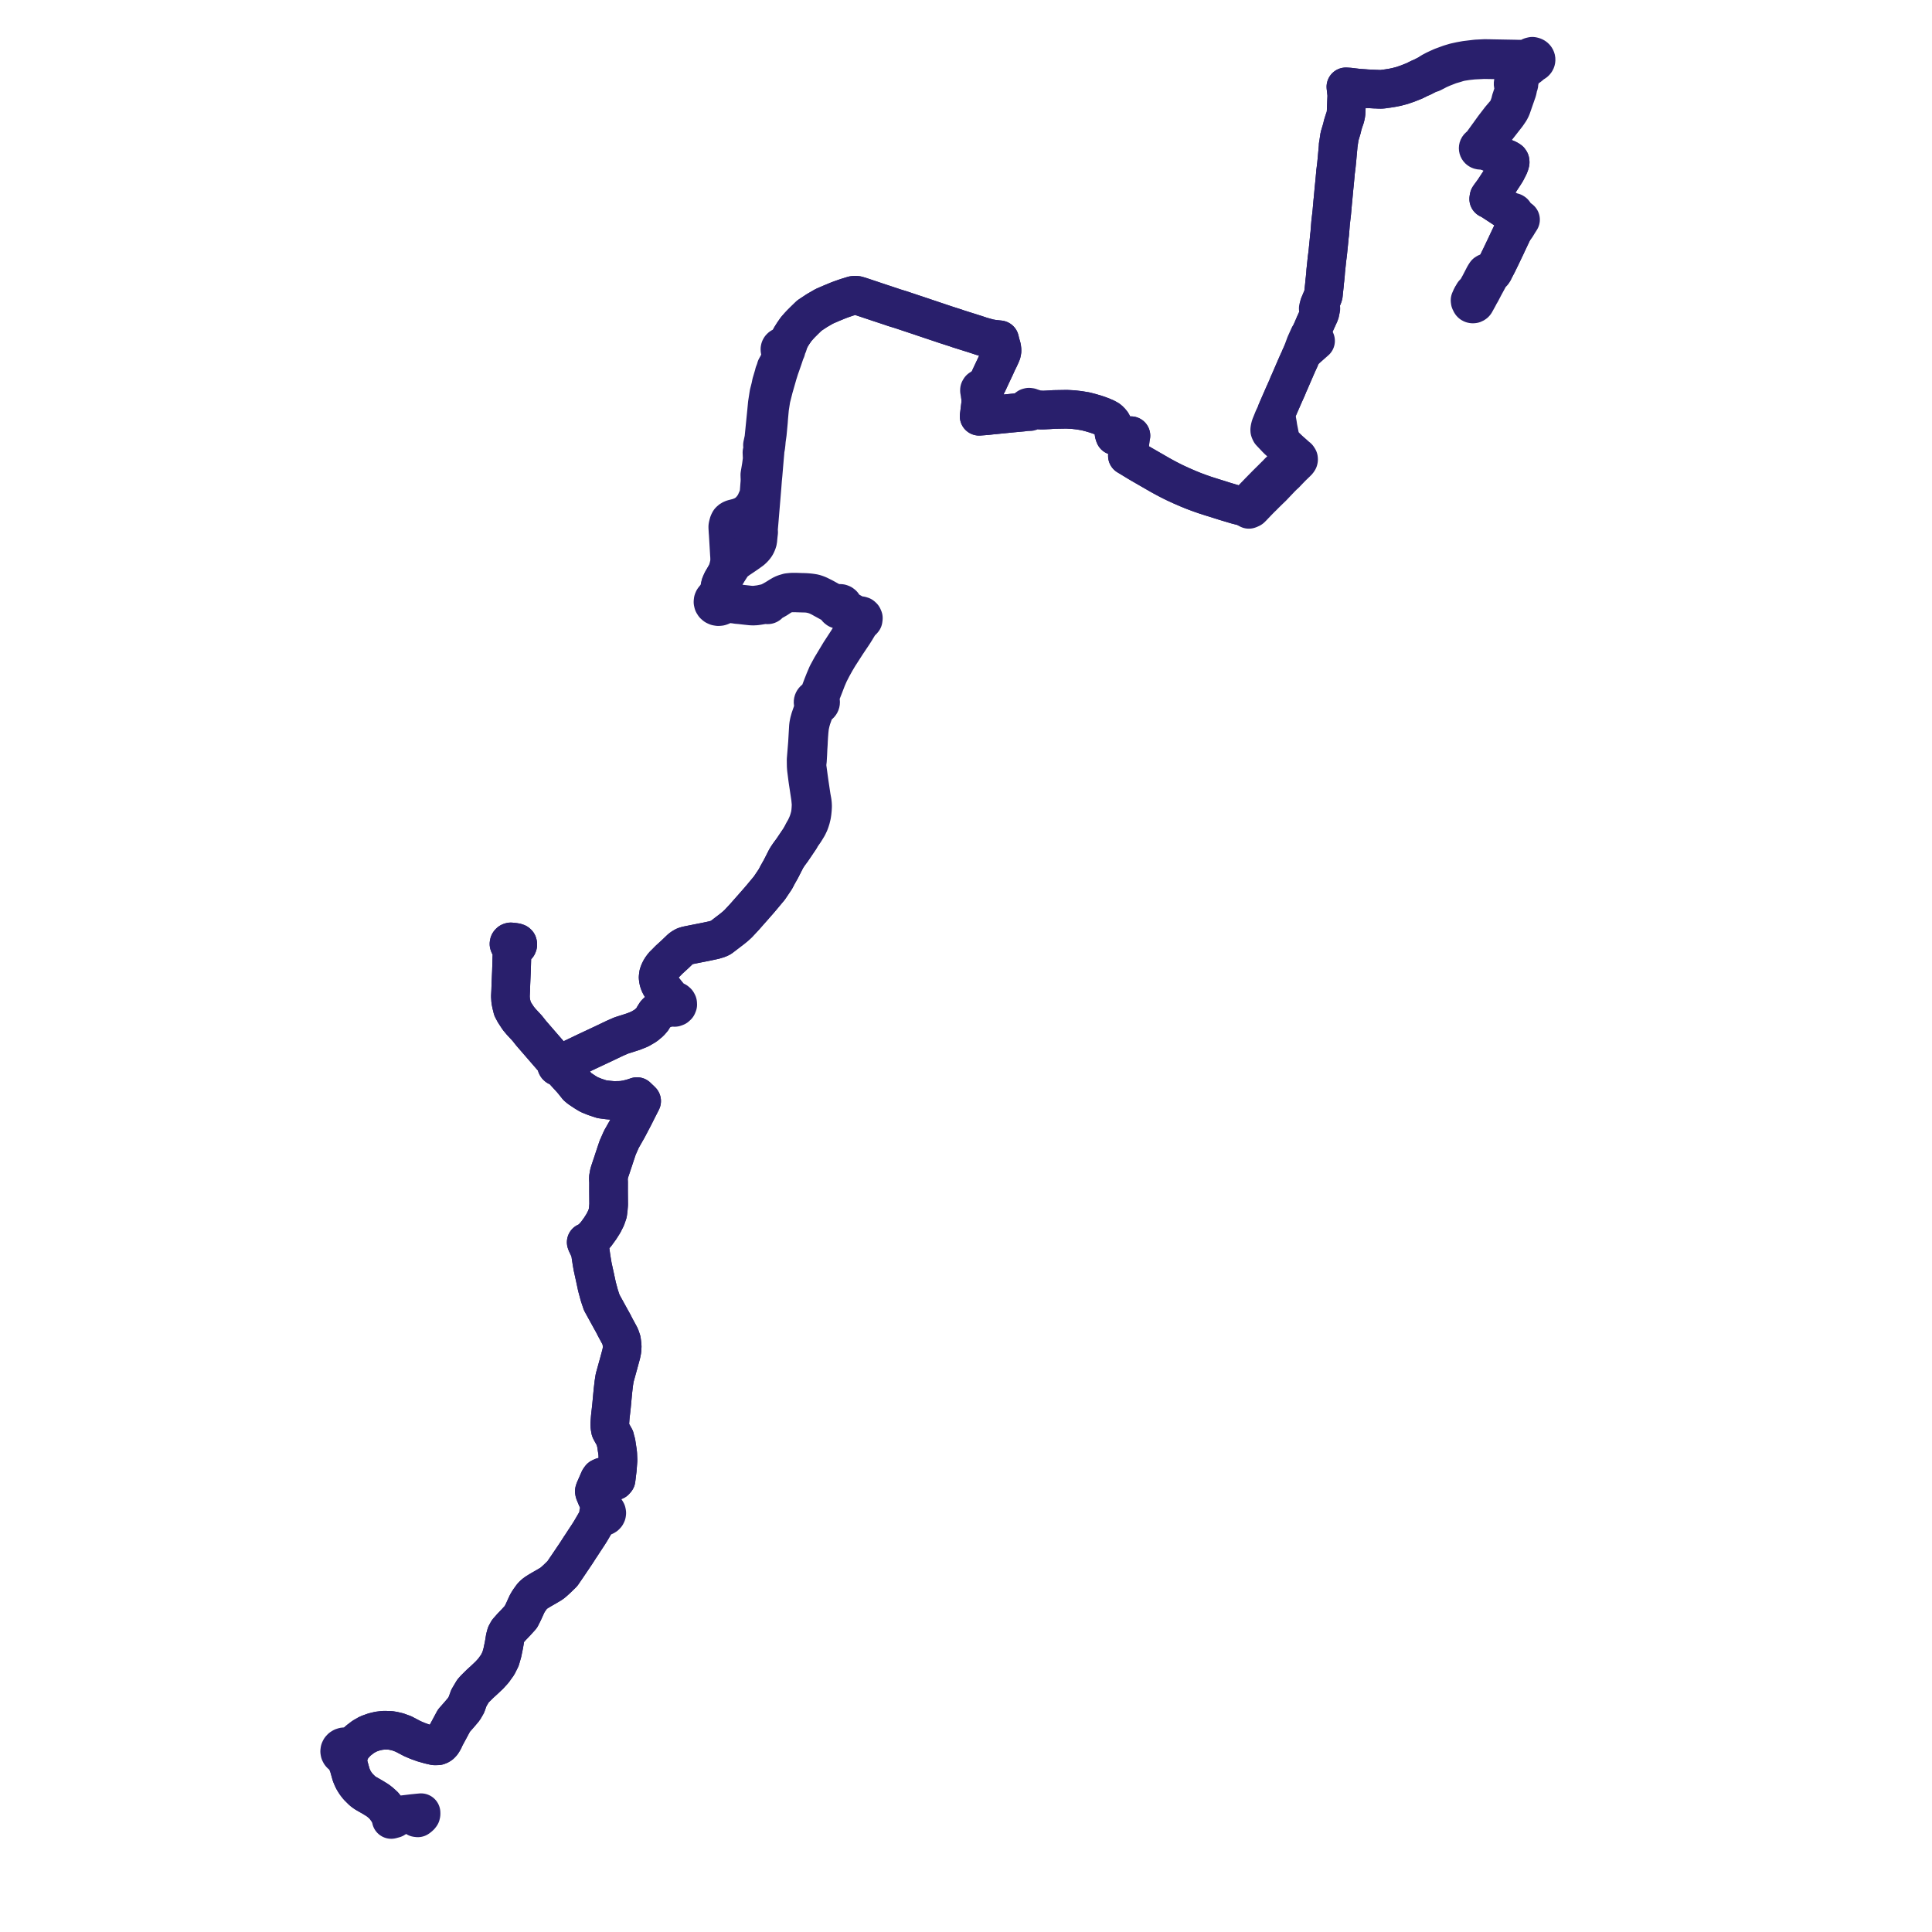     
<svg width="686.75" height="686.75" version="1.1"
     xmlns="http://www.w3.org/2000/svg">

  <title>Plan de ligne</title>
  <desc>Du 2023-07-08 au 9999-01-01</desc>

<path d='M 523.105 105.607 L 522.97 105.875 L 522.547 106.733 L 522.592 107.128 L 522.777 107.318 L 522.783 107.459 L 522.828 107.615 L 522.931 107.785 L 523.038 107.893 L 523.258 108.005 L 523.516 108.053 L 523.799 108.027 L 523.944 107.974 L 524.082 107.894 L 524.239 107.775 L 524.353 107.638 L 524.396 107.56 L 525.322 105.893 L 525.336 105.868 L 525.521 105.523 L 525.966 104.67 L 526.058 104.499 L 526.288 104.127 L 526.475 103.814 L 526.683 103.404 L 526.76 103.258 L 527.553 101.74 L 529.448 98.257 L 529.565 97.981 L 529.656 97.674 L 530.193 97.297 L 530.243 97.27 L 530.644 96.867 L 530.924 96.431 L 531.143 95.871 L 531.776 94.671 L 532.24 93.791 L 533.293 91.634 L 533.441 91.333 L 534.423 89.274 L 535.452 87.126 L 535.6 86.782 L 537.555 82.657 L 538.098 81.583 L 538.866 80.686 L 539.859 79.059 L 540.17 78.574 L 540.491 78.07 L 540.046 77.813 L 539.808 77.658 L 538.636 76.859 L 538.254 76.599 L 538.078 76.419 L 538.207 76.274 L 538.278 76.101 L 538.284 75.918 L 538.223 75.742 L 538.103 75.592 L 537.935 75.483 L 537.736 75.425 L 537.526 75.425 L 537.373 75.463 L 536.873 75.184 L 535.166 74.35 L 534.868 74.284 L 534.338 73.967 L 533.321 73.289 L 532.716 72.894 L 531.31 71.976 L 529.995 71.116 L 529.836 71.043 L 529.175 70.724 L 529.283 70.065 L 529.589 69.611 L 530.939 67.774 L 533.188 64.356 L 534.619 62.181 L 535.025 61.538 L 535.362 61.003 L 536.313 59.153 L 536.602 58.444 L 536.75 57.973 L 536.807 57.651 L 536.765 57.294 L 536.599 57.035 L 536.05 56.684 L 535.598 56.464 L 532.661 55.324 L 531.868 55.016 L 528.546 53.727 L 527.409 53.231 L 527.011 53.031 L 527.052 52.955 L 527.083 52.874 L 527.103 52.791 L 527.113 52.706 L 527.111 52.622 L 527.098 52.538 L 527.074 52.455 L 527.358 51.869 L 528.265 50.624 L 528.72 49.998 L 530.936 46.903 L 532.231 45.242 L 532.82 44.49 L 534.727 42.05 L 535.669 40.843 L 536.698 39.342 L 537.212 38.351 L 538.057 35.92 L 539.101 32.918 L 539.328 32.281 L 539.517 31.428 L 539.592 30.876 L 539.589 30.467 L 539.683 30.383 L 539.764 30.291 L 539.83 30.19 L 539.882 30.082 L 539.917 29.969 L 539.936 29.854 L 539.937 29.737 L 539.922 29.621 L 539.89 29.507 L 539.842 29.399 L 539.974 29.138 L 540.184 28.276 L 540.889 25.615 L 541.009 25.118 L 541.098 24.769 L 541.218 24.645 L 541.663 24.472 L 543.4 23.719 L 544.13 23.124 L 544.594 22.423 L 544.723 22.393 L 544.858 22.381 L 544.991 22.359 L 545.121 22.324 L 545.247 22.278 L 545.366 22.222 L 545.479 22.155 L 545.583 22.078 L 545.677 21.993 L 545.761 21.9 L 545.834 21.799 L 545.896 21.693 L 545.948 21.571 L 545.986 21.444 L 546.006 21.316 L 546.011 21.185 L 545.999 21.055 L 545.97 20.927 L 545.925 20.803 L 545.875 20.7 L 545.813 20.601 L 545.742 20.509 L 545.66 20.422 L 545.569 20.343 L 545.47 20.272 L 545.364 20.209 L 545.252 20.156 L 545.134 20.111 L 545.013 20.077 L 544.904 20.048 L 544.683 20 L 544.108 20.144 L 543.981 20.202 L 543.863 20.271 L 543.753 20.351 L 543.7 20.399 L 543.654 20.441 L 543.565 20.539 L 543.489 20.645 L 543 20.8 L 542.667 20.924 L 542.267 20.997 L 540.271 21.032 L 539.309 21.015 L 538.408 20.992 L 535.287 20.936 L 530.325 20.845 L 529.591 20.828 L 528.729 20.816 L 527.852 20.8 L 524.797 20.947 L 523.652 21.082 L 523.554 21.094 L 521.068 21.392 L 519.858 21.609 L 519.172 21.732 L 517.549 22.087 L 517.074 22.198 L 516.567 22.354 L 515.258 22.747 L 515.074 22.814 L 512.487 23.766 L 511.011 24.435 L 510.111 24.856 L 508.803 25.55 L 508.518 25.745 L 508.223 26.058 L 507.69 26.33 L 506.629 26.877 L 506.484 26.953 L 505.617 27.398 L 504.615 27.824 L 502.762 28.745 L 500.368 29.695 L 499.489 29.996 L 498.391 30.378 L 497.134 30.708 L 496.487 30.881 L 495.476 31.088 L 494.825 31.216 L 493.879 31.363 L 493.426 31.441 L 492.18 31.602 L 491.821 31.669 L 490.967 31.753 L 490.04 31.736 L 489.297 31.695 L 488.633 31.682 L 488.12 31.647 L 487.491 31.611 L 485.973 31.55 L 484.818 31.461 L 484.086 31.412 L 482.657 31.306 L 480.281 31.026 L 479.642 30.95 L 478.41 30.868 L 478.485 31.48 L 478.73 33.727 L 478.719 34.231 L 478.637 36.157 L 478.523 39.117 L 478.458 40.397 L 478.252 41.397 L 478.124 41.862 L 477.703 43.071 L 477.304 44.357 L 477.257 44.553 L 477.161 44.958 L 476.985 45.703 L 476.149 48.49 L 475.986 49.599 L 475.77 51.072 L 475.663 51.6 L 475.661 52.058 L 475.417 54.681 L 475.24 56.697 L 475.028 58.784 L 474.803 60.61 L 474.707 61.282 L 474.706 61.55 L 474.651 62.164 L 474.565 63.04 L 474.554 63.196 L 474.329 65.574 L 474.295 65.894 L 474.16 67.206 L 474.019 68.766 L 473.832 70.781 L 473.791 71.205 L 473.78 71.315 L 473.746 71.593 L 473.503 74.351 L 473.396 75.561 L 473.257 76.767 L 473.2 77.264 L 473.158 77.61 L 473.098 78.15 L 472.97 79.254 L 472.88 80.399 L 472.746 82.081 L 472.666 83.096 L 472.58 83.74 L 472.565 83.846 L 472.535 84.158 L 472.351 86.088 L 472.21 87.478 L 471.956 89.999 L 471.678 92.142 L 471.517 93.722 L 471.389 94.923 L 471.236 96.358 L 471.193 97.011 L 471.149 97.59 L 470.99 99.217 L 470.917 99.783 L 470.83 100.614 L 470.782 101.271 L 470.498 103.881 L 470.472 104.18 L 470.406 104.82 L 470.279 105.222 L 470.195 105.483 L 469.909 106.113 L 468.925 108.453 L 468.899 108.583 L 468.897 109.281 L 468.732 109.38 L 468.638 109.487 L 468.588 109.615 L 468.589 109.75 L 468.63 109.861 L 468.705 109.956 L 468.806 110.03 L 468.928 110.075 L 469.059 110.089 L 469.213 110.324 L 469.28 110.596 L 469.21 111.026 L 469.116 111.391 L 467.38 115.2 L 466.592 117.035 L 466.297 117.701 L 465.775 118.872 L 465.55 119.149 L 465.337 119.454 L 465.098 119.984 L 464.05 122.311 L 462.801 125.723 L 462.171 127.107 L 461.961 127.639 L 461.828 127.929 L 461.347 128.96 L 460.654 130.527 L 459.397 133.434 L 459.212 133.863 L 458.688 135.079 L 458.566 135.364 L 458.321 135.93 L 458.008 136.587 L 457.865 136.955 L 457.617 137.582 L 457.547 137.743 L 457.394 138.1 L 456.372 140.374 L 454.913 143.712 L 453.778 146.337 L 453.492 147.179 L 452.847 148.437 L 452.672 148.811 L 452.325 149.669 L 451.887 150.75 L 451.808 150.948 L 451.61 151.442 L 451.407 152.236 L 451.335 152.731 L 451.345 153.003 L 451.435 153.255 L 451.617 153.636 L 453.332 155.447 L 453.732 155.871 L 453.765 155.905 L 454.441 156.576 L 455.745 157.604 L 458.115 159.884 L 459.019 160.996 L 459.399 161.384 L 459.563 161.75 L 459.623 162.314 L 459.411 162.72 L 459.376 162.787 L 459.105 163.075 L 457.507 164.769 L 456.352 165.977 L 455.378 166.997 L 455.247 167.122 L 455.09 167.271 L 454.599 167.726 L 453.531 168.85 L 453.037 169.305 L 452.992 169.36 L 452.154 170.206 L 450.629 171.711 L 450.228 172.108 L 447.701 174.682 L 447.055 175.353 L 446.672 175.75 L 444.015 178.479 L 443.077 179.442 L 442.403 180.156 L 440.885 179.784 L 439.767 179.502 L 439.296 179.372 L 435.062 178.098 L 433.239 177.516 L 430.859 176.777 L 428.413 175.996 L 426.736 175.412 L 424.872 174.727 L 423.588 174.225 L 422.238 173.666 L 419.997 172.695 L 417.825 171.698 L 416.65 171.121 L 415.317 170.445 L 413.775 169.624 L 412.295 168.809 L 410.441 167.738 L 408.055 166.363 L 405.571 164.93 L 404.569 164.339 L 401.656 162.563 L 400.744 162.019 L 401.103 160.814 L 401.26 159.97 L 401.464 158.669 L 401.604 157.599 L 401.875 155.383 L 402.003 154.868 L 401.875 154.896 L 401.748 154.926 L 401.132 155.097 L 400.559 155.257 L 399.661 155.3 L 399.398 155.293 L 399.253 155.293 L 397.422 155.279 L 397.142 155.262 L 396.272 154.881 L 396.145 154.559 L 396.07 154.371 L 395.978 153.947 L 395.972 152.31 L 395.675 151.252 L 395.206 150.378 L 394.586 149.632 L 393.96 149.098 L 392.947 148.534 L 391.66 147.992 L 390.871 147.692 L 390.62 147.596 L 389.422 147.195 L 387.792 146.716 L 385.895 146.217 L 384.179 145.934 L 383.535 145.829 L 381.44 145.59 L 379.18 145.474 L 377.817 145.497 L 376.703 145.515 L 374.626 145.551 L 373.113 145.658 L 370.792 145.773 L 368.389 145.543 L 367.588 145.333 L 367.193 145.127 L 366.478 144.945 L 366.207 144.795 L 365.762 144.739 L 365.455 144.817 L 365.139 145.038 L 364.995 145.261 L 364.938 145.537 L 365.007 145.847 L 365.099 145.989 L 364.735 146.174 L 364.11 146.411 L 363.631 146.484 L 359.741 146.842 L 354.637 147.352 L 353.59 147.457 L 352.918 147.514 L 350.746 147.759 L 349.417 147.86 L 348.468 147.93 L 348.043 147.963 L 348.142 147.218 L 348.532 144.012 L 348.628 142.958 L 348.633 142.539 L 348.637 142.261 L 348.576 141.412 L 348.457 140.489 L 348.438 139.962 L 348.54 139.382 L 348.816 139.486 L 349.116 139.501 L 349.387 139.432 L 349.631 139.279 L 349.825 139.009 L 349.878 138.75 L 350.233 138.198 L 350.276 137.74 L 350.451 137.3 L 351.13 136.031 L 352.056 134.03 L 352.265 133.58 L 353.846 130.228 L 354.202 129.421 L 354.556 128.652 L 355.106 127.552 L 355.577 126.535 L 356.026 125.486 L 356.176 124.724 L 356.146 123.99 L 356.002 123.235 L 355.777 122.542 L 355.549 121.682 L 355.339 120.782 L 354.45 120.687 L 352.989 120.525 L 351.546 120.271 L 350.057 119.857 L 348.895 119.534 L 347.082 118.928 L 346.346 118.691 L 345.545 118.439 L 340.605 116.884 L 339.778 116.588 L 336.41 115.508 L 329.692 113.257 L 328.633 112.902 L 327.805 112.616 L 326.565 112.203 L 326.125 112.055 L 322.453 110.833 L 321.299 110.446 L 320.297 110.107 L 317.865 109.367 L 317.544 109.255 L 316.886 109.025 L 312.273 107.498 L 307.787 105.998 L 305.605 105.269 L 304.604 104.983 L 303.929 104.942 L 303.287 104.993 L 301.016 105.692 L 299.24 106.305 L 297.957 106.782 L 295.45 107.821 L 294.47 108.245 L 293.036 108.865 L 290.404 110.382 L 290.348 110.419 L 288.3 111.776 L 287.695 112.176 L 286.083 113.736 L 284.799 115.011 L 284.661 115.157 L 284.132 115.715 L 283.565 116.356 L 283.146 116.831 L 283.012 116.983 L 281.943 118.527 L 281.068 119.926 L 280.8 120.503 L 280.426 121.239 L 279.92 121.978 L 279.553 122.524 L 279.142 122.929 L 279.032 123.021 L 278.747 123.258 L 278.59 123.216 L 278.429 123.195 L 278.264 123.195 L 278.102 123.216 L 277.835 123.301 L 277.601 123.442 L 277.415 123.63 L 277.288 123.854 L 277.231 124.098 L 277.245 124.347 L 277.33 124.584 L 277.432 124.739 L 277.565 124.875 L 277.723 124.988 L 277.903 125.073 L 277.861 125.518 L 277.787 126.199 L 277.003 128.459 L 276.571 129.425 L 276.298 129.943 L 276.214 130.11 L 275.999 130.461 L 275.847 130.734 L 275.728 131.216 L 275.464 131.944 L 275.358 132.229 L 275.185 132.66 L 275.11 133.038 L 274.171 136.222 L 273.907 137.54 L 273.309 139.883 L 273.248 140.269 L 272.74 143.538 L 272.627 144.743 L 272.506 146.026 L 272.134 149.724 L 272.083 150.24 L 271.512 155.956 L 271.025 158.233 L 271.053 158.498 L 271.158 159.474 L 271.141 159.811 L 271.104 160.183 L 270.841 160.837 L 270.878 161.697 L 270.945 163.164 L 270.607 165.684 L 270.088 168.777 L 270.108 169.515 L 270.145 170.314 L 270.121 171.41 L 270.033 172.329 L 269.834 175.015 L 269.67 175.938 L 269.479 176.642 L 269.329 177.076 L 269.118 177.47 L 268.524 178.822 L 268.003 179.737 L 267.571 180.333 L 267.132 180.897 L 266.394 181.709 L 266.124 181.966 L 265.299 182.606 L 264.757 182.947 L 263.951 183.385 L 263.299 183.639 L 263.003 183.755 L 262.551 183.931 L 260.588 184.437 L 260.277 184.549 L 259.891 184.742 L 259.628 184.934 L 259.348 185.214 L 259.13 185.612 L 259.015 185.891 L 258.939 186.112 L 258.887 186.354 L 258.801 186.641 L 258.739 186.981 L 258.699 187.213 L 258.706 187.646 L 258.724 187.948 L 258.769 188.69 L 258.795 189.132 L 258.816 189.392 L 258.852 189.823 L 259.068 193.481 L 259.295 197.337 L 259.32 197.459 L 259.357 198.489 L 259.365 198.828 L 259.342 199.428 L 259.313 200.066 L 259.193 200.656 L 258.898 201.899 L 258.561 203.094 L 258.196 203.935 L 257.511 205.114 L 256.708 206.481 L 256.453 207.033 L 256.117 207.817 L 255.924 208.681 L 255.786 209.36 L 255.677 210.142 L 255.573 211.157 L 255.551 211.49 L 255.535 211.715 L 255.499 212.14 L 255.044 212.171 L 254.61 212.292 L 254.218 212.496 L 253.889 212.772 L 253.641 213.107 L 253.486 213.483 L 253.435 213.992 L 253.555 214.492 L 253.836 214.94 L 254.252 215.298 L 254.769 215.535 L 255.341 215.631 L 255.921 215.578 L 256.347 215.434 L 256.724 215.209 L 257.034 214.915 L 257.259 214.567 L 257.581 214.47 L 257.932 214.386 L 258.325 214.438 L 261.206 214.763 L 261.358 214.78 L 261.557 214.815 L 261.93 214.882 L 263.274 214.999 L 264.867 215.184 L 265.062 215.205 L 265.477 215.251 L 266.54 215.364 L 266.856 215.397 L 267.599 215.437 L 268.62 215.395 L 269.546 215.272 L 270.501 215.117 L 270.827 215.063 L 271.081 215.02 L 271.428 214.943 L 271.667 214.895 L 272.04 214.84 L 272.28 214.837 L 272.548 214.85 L 272.62 214.911 L 272.707 214.956 L 272.836 214.984 L 272.968 214.973 L 273.09 214.926 L 273.176 214.87 L 273.219 214.804 L 273.251 214.745 L 273.273 214.631 L 273.27 214.525 L 273.395 214.432 L 273.864 214.144 L 274.205 213.95 L 274.345 213.875 L 274.984 213.528 L 276.206 212.826 L 277.413 212.026 L 277.838 211.765 L 278.444 211.453 L 278.96 211.225 L 280.083 210.883 L 280.606 210.803 L 281.047 210.777 L 281.407 210.756 L 282.096 210.739 L 282.706 210.753 L 283.298 210.766 L 283.751 210.787 L 285.373 210.833 L 285.707 210.84 L 286.077 210.849 L 286.721 210.876 L 287.382 210.934 L 288.311 211.094 L 289.256 211.329 L 290.179 211.645 L 291.008 212.012 L 291.855 212.432 L 292.7 212.911 L 293.884 213.558 L 295.886 214.653 L 296.632 215.023 L 297.015 215.442 L 297.242 215.663 L 297.321 215.998 L 297.511 216.296 L 297.838 216.557 L 298.247 216.705 L 298.688 216.724 L 299.111 216.61 L 299.841 216.887 L 303.523 218.912 L 304 219.494 L 304.238 219.841 L 304.298 219.971 L 304.627 220.686 L 304.906 221.314 L 304.935 221.509 L 304.939 221.69 L 304.814 222.146 L 304.729 222.379 L 304.459 222.887 L 303.196 224.735 L 302.182 226.309 L 301.208 227.895 L 300.002 229.745 L 298.584 231.92 L 295.462 237.106 L 294.047 239.716 L 293.096 241.954 L 292.427 243.645 L 291.191 246.901 L 290.982 247.439 L 290.814 247.73 L 290.42 248.073 L 290.2 248.43 L 289.946 248.477 L 289.8 248.527 L 289.661 248.591 L 289.532 248.669 L 289.414 248.759 L 289.308 248.861 L 289.223 248.965 L 289.152 249.077 L 289.095 249.194 L 289.052 249.317 L 289.026 249.443 L 289.015 249.57 L 289.019 249.698 L 289.04 249.825 L 289.075 249.945 L 289.124 250.062 L 289.187 250.174 L 289.264 250.279 L 289.352 250.377 L 289.452 250.465 L 289.36 250.829 L 289.394 251.136 L 289.08 252.232 L 288.106 255.04 L 287.982 255.397 L 287.638 256.643 L 287.437 257.656 L 287.361 258.303 L 287.022 264.129 L 286.574 269.653 L 286.541 270.08 L 286.557 271.48 L 286.559 271.583 L 286.574 272.395 L 286.649 273.364 L 287.042 276.467 L 287.2 277.611 L 287.662 280.658 L 288.116 283.686 L 288.323 285.887 L 288.246 287.42 L 288.157 288.499 L 287.994 289.733 L 287.587 291.249 L 287.193 292.439 L 286.738 293.503 L 286.218 294.601 L 285.553 295.746 L 285.089 296.754 L 284.317 298.11 L 283.905 298.72 L 283.076 299.947 L 281.609 302.116 L 280.456 303.68 L 279.986 304.374 L 279.468 305.191 L 277.596 308.87 L 276.475 310.855 L 275.58 312.549 L 275.076 313.297 L 273.463 315.694 L 273.085 316.145 L 271.917 317.54 L 271.089 318.539 L 269.974 319.861 L 269.177 320.771 L 268.128 321.967 L 267.48 322.711 L 266.902 323.356 L 264.607 325.962 L 262.398 328.333 L 261.396 329.25 L 260.597 329.902 L 260.27 330.17 L 256.898 332.752 L 256.192 333.284 L 255.411 333.668 L 253.885 334.129 L 253.511 334.215 L 251.648 334.613 L 250.973 334.757 L 247.19 335.503 L 244.43 336.057 L 243.876 336.2 L 243.321 336.387 L 242.873 336.64 L 242.343 336.968 L 241.897 337.33 L 239.923 339.223 L 237.808 341.155 L 236.622 342.367 L 235.8 343.164 L 234.933 344.351 L 234.393 345.411 L 234.071 346.303 L 233.931 347.418 L 234.045 348.32 L 234.232 349.062 L 234.633 350.039 L 235.096 350.766 L 235.235 350.983 L 237.723 354.064 L 238.618 355.254 L 238.628 356.085 L 238.484 356.195 L 238.248 356.617 L 237.046 357.177 L 236.729 357.607 L 236.484 357.957 L 235.856 358.629 L 234.153 359.521 L 233.511 359.801 L 233.105 360.219 L 232.413 361.313 L 231.911 362.263 L 231.019 363.295 L 229.441 364.604 L 227.406 365.794 L 225.25 366.661 L 223.095 367.356 L 220.83 368.073 L 218.622 369.041 L 215.586 370.488 L 214.388 371.06 L 212.176 372.098 L 209.747 373.238 L 208.457 373.844 L 207.254 374.419 L 204.932 375.531 L 200.934 377.446 L 200.642 377.584 L 200.061 377.862 L 199.299 378.238 L 199.133 378.047 L 198.827 377.892 L 198.439 377.879 L 198.101 378.021 L 197.403 377.118 L 196.073 375.662 L 193.065 372.192 L 188.92 367.407 L 188.517 366.913 L 187.422 365.524 L 185.278 363.216 L 184.249 361.98 L 182.87 359.874 L 182.167 358.551 L 181.76 356.918 L 181.524 355.7 L 181.429 354.169 L 181.529 352.082 L 181.54 351.739 L 181.596 349.914 L 181.796 345.326 L 181.807 344.942 L 181.893 342.146 L 181.953 339.973 L 182.002 339.17 L 181.984 338.28 L 182.318 337.633 L 182.715 337.275 L 183.037 337.028 L 183.297 336.749 L 183.711 336.305 L 183.765 336.26 L 183.931 336.124 L 184.018 335.901 L 184.048 335.825 L 184.048 335.71 L 184.048 335.586 L 183.981 335.34 L 183.801 335.175 L 183.593 335.085 L 183.356 335.028 L 182.861 334.944 L 182.376 334.892 L 182.02 334.854 L 181.551 334.804 L 181.373 334.863 L 181.266 334.898 L 181.056 335.098 L 180.985 335.202 L 180.937 335.45 L 180.921 335.532 L 181.031 335.845 L 181.195 336.029 L 181.42 336.279 L 181.643 336.599 L 181.727 336.873 L 181.801 337.335 L 181.984 338.28 L 182.002 339.17 L 181.953 339.973 L 181.893 342.146 L 181.796 345.326 L 181.596 349.914 L 181.54 351.739 L 181.529 352.082 L 181.429 354.169 L 181.524 355.7 L 181.76 356.918 L 182.167 358.551 L 182.87 359.874 L 184.249 361.98 L 185.278 363.216 L 187.422 365.524 L 188.517 366.913 L 188.92 367.407 L 193.065 372.192 L 196.073 375.662 L 197.403 377.118 L 198.101 378.021 L 197.923 378.204 L 197.816 378.508 L 197.845 378.746 L 197.944 378.934 L 198.132 379.108 L 198.442 379.229 L 198.715 379.236 L 199.039 379.126 L 199.849 380.043 L 201.022 381.371 L 203.238 383.789 L 204.204 384.96 L 205.226 386.248 L 205.996 386.893 L 207.909 388.17 L 207.964 388.208 L 209.363 389.05 L 209.841 389.255 L 211.466 389.909 L 213.905 390.72 L 216.086 391.008 L 218.065 391.187 L 220.984 391.127 L 222.749 390.846 L 224.593 390.402 L 225.247 390.184 L 225.917 389.966 L 226.426 389.792 L 226.962 390.313 L 227.611 390.919 L 228.079 391.386 L 226.548 394.389 L 225.399 396.686 L 224.71 397.998 L 223.147 400.973 L 221.696 403.533 L 220.89 404.951 L 219.562 407.944 L 218.809 410.182 L 217.611 413.811 L 216.746 416.389 L 216.517 417.161 L 216.263 418.62 L 216.253 418.702 L 216.287 419.679 L 216.321 420.103 L 216.312 423.368 L 216.328 425.283 L 216.352 428.137 L 216.227 429.735 L 216.038 431.223 L 215.445 432.947 L 214.486 434.849 L 213.351 436.64 L 211.872 438.686 L 210.172 440.543 L 209.321 441.135 L 208.373 441.572 L 208.546 442.021 L 209.185 443.365 L 209.486 444.074 L 209.832 444.87 L 210.03 446.356 L 210.139 447.06 L 210.331 448.306 L 210.657 450.235 L 211.223 452.801 L 211.514 454.118 L 211.819 455.545 L 212.188 457.268 L 213.046 460.465 L 213.889 462.99 L 216.124 467.055 L 217.266 469.133 L 217.643 469.803 L 217.925 470.304 L 218.706 471.83 L 220.436 475.03 L 220.934 476.488 L 221.173 478.367 L 221.095 479.933 L 220.822 481.277 L 220.52 482.397 L 219.9 484.694 L 219.82 484.98 L 219.536 486.002 L 218.828 488.545 L 218.489 489.766 L 218.185 491.708 L 217.863 494.484 L 217.792 495.246 L 217.375 499.722 L 217.234 500.986 L 217.148 501.76 L 217.112 502.085 L 217.069 502.435 L 217.014 502.878 L 216.998 503.035 L 216.921 503.794 L 216.744 506.196 L 216.799 507.149 L 216.985 508.257 L 217.185 508.676 L 217.52 509.271 L 218.386 510.824 L 218.57 511.154 L 218.599 511.314 L 218.626 511.462 L 218.697 511.774 L 219.016 512.852 L 219.129 513.597 L 219.487 515.944 L 219.586 516.813 L 219.675 519.081 L 219.588 520.243 L 219.434 522.318 L 219.117 524.909 L 218.986 525.945 L 218.614 526.377 L 217.887 526.271 L 215.417 525.111 L 215.056 524.96 L 214.563 524.904 L 214.102 524.988 L 213.458 525.29 L 213.177 525.683 L 213.045 525.867 L 211.405 529.609 L 211.262 530.065 L 211.33 530.48 L 211.417 530.699 L 212.066 532.275 L 212.331 532.851 L 212.999 534.12 L 213.289 534.709 L 213.751 535.647 L 213.598 536.663 L 213.417 536.753 L 213.254 536.865 L 213.013 537.109 L 212.849 537.399 L 212.775 537.716 L 212.806 538.102 L 212.948 538.429 L 212.796 538.853 L 212.723 539.216 L 212.715 539.353 L 212.655 539.471 L 212.487 539.776 L 212.384 539.943 L 212.191 540.256 L 211.794 541.039 L 209.967 544.173 L 209.041 545.64 L 207.77 547.562 L 206.976 548.786 L 206.502 549.514 L 206.321 549.775 L 206.184 549.972 L 205.91 550.399 L 204.777 552.162 L 202.826 555.054 L 201.854 556.497 L 200.661 558.244 L 199.891 559.373 L 197.971 561.241 L 197.325 561.828 L 196.825 562.278 L 196.316 562.698 L 195.703 563.119 L 195.438 563.274 L 193.81 564.233 L 192.539 564.956 L 191.408 565.63 L 190.562 566.169 L 190.059 566.536 L 189.598 566.949 L 189.25 567.306 L 189.007 567.593 L 188.674 568.073 L 188.191 568.739 L 187.805 569.332 L 187.626 569.64 L 187.348 570.117 L 186.067 572.936 L 185.148 574.765 L 184.833 575.111 L 183.382 576.71 L 181.854 578.3 L 180.506 579.826 L 179.902 580.929 L 179.548 582.241 L 179.159 584.584 L 178.98 585.459 L 178.59 587.369 L 177.931 589.687 L 176.885 591.78 L 175.866 593.184 L 175.602 593.574 L 175.34 593.908 L 173.864 595.529 L 173.639 595.729 L 172.197 597.094 L 170.639 598.513 L 168.845 600.286 L 168.094 601.133 L 166.658 603.554 L 165.804 605.948 L 164.882 607.542 L 163.25 609.469 L 161.348 611.626 L 159.768 614.576 L 158.839 616.294 L 158.445 617.034 L 158.155 617.579 L 157.716 618.571 L 157.123 619.525 L 156.623 620.061 L 156.186 620.342 L 155.62 620.566 L 154.539 620.589 L 154.271 620.54 L 152.662 620.167 L 150.467 619.546 L 148.48 618.829 L 146.664 618.061 L 143.803 616.564 L 143.367 616.33 L 143.167 616.269 L 141.443 615.633 L 139.879 615.263 L 138.729 615.077 L 136.645 615.023 L 135.872 615.081 L 134.563 615.245 L 132.841 615.666 L 130.879 616.376 L 129.127 617.378 L 127.54 618.587 L 126.267 619.73 L 124.619 620.87 L 124.16 621.026 L 123.853 621.039 L 123.44 621.093 L 123.05 620.956 L 122.634 620.9 L 122.215 620.93 L 121.733 621.077 L 121.317 621.334 L 120.998 621.683 L 120.8 622.095 L 120.74 622.539 L 120.813 622.957 L 121.007 623.344 L 121.233 623.605 L 121.515 623.82 L 121.799 623.964 L 122.107 624.062 L 122.715 624.644 L 123.419 626.512 L 123.871 627.441 L 124.825 630.848 L 125.221 631.803 L 125.591 632.601 L 126.068 633.406 L 126.518 634.079 L 126.863 634.522 L 127.28 635.057 L 128.016 635.789 L 128.838 636.604 L 129.786 637.308 L 132.629 638.942 L 134.319 639.989 L 135.36 640.826 L 136.248 641.633 L 136.452 641.818 L 137.66 643.407 L 138.677 645.071 L 138.949 645.575 L 139.003 645.816 L 139.073 646.071 L 139.072 646.75 L 139.857 646.536 L 140.137 646.46 L 140.618 646.019 L 141.33 645.592 L 142.013 645.305 L 143.043 645.073 L 144.228 644.934 L 144.643 644.885 L 145.561 644.776 L 146.758 644.631 L 146.772 644.906 L 146.877 645.249 L 147.603 645.789 L 148.039 646.113 L 148.513 646.176 L 148.896 645.907 L 149.32 645.518 L 149.589 645.154 L 149.671 644.782 L 149.668 644.505 L 149.666 644.342 L 149.235 644.388 L 148.855 644.417 L 147.561 644.549 L 146.758 644.631 L 145.561 644.776 L 144.643 644.885 L 144.228 644.934 L 143.043 645.073 L 142.013 645.305 L 141.608 645.476' fill='transparent' stroke='#291f6c' stroke-linecap='round' stroke-linejoin='round' stroke-width='13.735'/><path d='M 141.608 645.476 L 141.33 645.592 L 140.618 646.019 L 140.124 646.048 L 139.279 646.072 L 139.073 646.071 L 139.003 645.816 L 138.949 645.575 L 138.677 645.071 L 137.66 643.407 L 136.452 641.818 L 136.248 641.633 L 135.502 640.954 L 135.36 640.826 L 134.319 639.989 L 132.629 638.942 L 129.786 637.308 L 128.838 636.604 L 128.016 635.789 L 127.28 635.057 L 126.518 634.079 L 126.068 633.406 L 125.591 632.601 L 125.221 631.803 L 124.825 630.848 L 123.871 627.441 L 123.653 625.79 L 123.569 625.15 L 123.466 624.567 L 123.569 624.045 L 123.581 623.845 L 123.908 623.602 L 124.161 623.298 L 124.327 622.951 L 124.358 622.785 L 124.397 622.58 L 124.366 622.204 L 124.969 621.368 L 126.13 620.014 L 126.267 619.73 L 127.54 618.587 L 129.127 617.378 L 130.879 616.376 L 132.841 615.666 L 134.563 615.245 L 135.872 615.081 L 136.645 615.023 L 138.729 615.077 L 139.879 615.263 L 141.443 615.633 L 143.167 616.269 L 143.367 616.33 L 143.803 616.564 L 146.664 618.061 L 148.48 618.829 L 150.467 619.546 L 152.662 620.167 L 154.271 620.54 L 154.539 620.589 L 155.62 620.566 L 156.186 620.342 L 156.623 620.061 L 157.123 619.525 L 157.716 618.571 L 158.155 617.579 L 158.445 617.034 L 158.839 616.294 L 159.768 614.576 L 161.348 611.626 L 163.25 609.469 L 164.882 607.542 L 165.804 605.948 L 166.658 603.554 L 168.094 601.133 L 168.845 600.286 L 170.639 598.513 L 172.197 597.094 L 173.639 595.729 L 173.864 595.529 L 175.34 593.908 L 175.602 593.574 L 175.866 593.184 L 176.885 591.78 L 177.288 590.975 L 177.931 589.687 L 178.59 587.369 L 179.159 584.584 L 179.548 582.241 L 179.902 580.929 L 180.506 579.826 L 181.854 578.3 L 183.382 576.71 L 184.833 575.111 L 185.148 574.765 L 186.067 572.936 L 187.348 570.117 L 187.626 569.64 L 187.805 569.332 L 188.191 568.739 L 188.674 568.073 L 189.007 567.593 L 189.25 567.306 L 189.598 566.949 L 190.059 566.536 L 190.562 566.169 L 191.408 565.63 L 192.539 564.956 L 193.81 564.233 L 195.438 563.274 L 195.703 563.119 L 196.316 562.698 L 196.825 562.278 L 197.325 561.828 L 197.971 561.241 L 199.891 559.373 L 200.661 558.244 L 201.854 556.497 L 203.817 553.586 L 204.777 552.162 L 205.91 550.399 L 206.184 549.972 L 206.321 549.775 L 206.502 549.514 L 206.976 548.786 L 207.77 547.562 L 209.041 545.64 L 209.967 544.173 L 211.794 541.039 L 212.191 540.256 L 212.384 539.943 L 212.487 539.776 L 212.655 539.471 L 212.715 539.353 L 213.053 539.211 L 213.316 539.11 L 213.64 538.988 L 213.948 539.073 L 214.269 539.096 L 214.589 539.057 L 214.891 538.956 L 215.22 538.754 L 215.473 538.481 L 215.632 538.158 L 215.685 537.808 L 215.612 537.416 L 215.404 537.062 L 215.083 536.781 L 214.68 536.601 L 213.751 535.647 L 213.289 534.709 L 212.999 534.12 L 212.331 532.851 L 212.066 532.275 L 211.417 530.699 L 211.33 530.48 L 211.262 530.065 L 211.405 529.609 L 213.045 525.867 L 213.177 525.683 L 213.458 525.29 L 214.102 524.988 L 214.563 524.904 L 215.056 524.96 L 215.417 525.111 L 217.887 526.271 L 218.614 526.377 L 218.986 525.945 L 219.117 524.909 L 219.434 522.318 L 219.533 520.987 L 219.588 520.243 L 219.675 519.081 L 219.586 516.813 L 219.487 515.944 L 219.129 513.597 L 219.016 512.852 L 218.697 511.774 L 218.626 511.462 L 218.599 511.314 L 218.57 511.154 L 218.386 510.824 L 217.52 509.271 L 217.185 508.676 L 216.985 508.257 L 216.799 507.149 L 216.744 506.196 L 216.921 503.794 L 216.998 503.035 L 217.014 502.878 L 217.069 502.435 L 217.112 502.085 L 217.148 501.76 L 217.234 500.986 L 217.375 499.722 L 217.792 495.246 L 217.863 494.484 L 218.185 491.708 L 218.489 489.766 L 219.152 487.382 L 219.536 486.002 L 219.82 484.98 L 219.9 484.694 L 220.52 482.397 L 220.822 481.277 L 221.095 479.933 L 221.173 478.367 L 220.934 476.488 L 220.436 475.03 L 218.706 471.83 L 217.925 470.304 L 217.643 469.803 L 217.266 469.133 L 216.124 467.055 L 213.889 462.99 L 213.046 460.465 L 212.188 457.268 L 211.819 455.545 L 211.514 454.118 L 210.832 451.028 L 210.657 450.235 L 210.331 448.306 L 210.139 447.06 L 210.03 446.356 L 209.832 444.87 L 209.486 444.074 L 209.185 443.365 L 208.546 442.021 L 208.373 441.572 L 209.321 441.135 L 210.172 440.543 L 211.872 438.686 L 213.351 436.64 L 214.486 434.849 L 215.445 432.947 L 216.038 431.223 L 216.227 429.735 L 216.352 428.137 L 216.312 423.368 L 216.321 420.103 L 216.287 419.679 L 216.253 418.702 L 216.263 418.62 L 216.517 417.161 L 216.746 416.389 L 217.171 415.122 L 217.611 413.811 L 218.809 410.182 L 219.562 407.944 L 220.89 404.951 L 221.696 403.533 L 223.147 400.973 L 225.399 396.686 L 226.548 394.389 L 228.079 391.386 L 227.611 390.919 L 226.962 390.313 L 226.426 389.792 L 225.917 389.966 L 225.247 390.184 L 224.593 390.402 L 223.735 390.608 L 222.749 390.846 L 220.984 391.127 L 218.065 391.187 L 216.086 391.008 L 213.905 390.72 L 211.466 389.909 L 209.841 389.255 L 209.363 389.05 L 207.964 388.208 L 207.909 388.17 L 205.996 386.893 L 205.226 386.248 L 204.204 384.96 L 203.238 383.789 L 201.022 381.371 L 199.849 380.043 L 199.039 379.126 L 199.235 378.96 L 199.338 378.792 L 199.386 378.557 L 199.299 378.238 L 199.133 378.047 L 198.827 377.892 L 198.439 377.879 L 198.101 378.021 L 197.403 377.118 L 196.073 375.662 L 193.065 372.192 L 188.92 367.407 L 188.517 366.913 L 187.422 365.524 L 185.278 363.216 L 184.249 361.98 L 182.87 359.874 L 182.167 358.551 L 181.76 356.918 L 181.524 355.7 L 181.429 354.169 L 181.529 352.082 L 181.54 351.739 L 181.596 349.914 L 181.796 345.326 L 181.893 342.146 L 181.953 339.973 L 182.002 339.17 L 181.984 338.28 L 182.318 337.633 L 182.715 337.275 L 183.037 337.028 L 183.711 336.305 L 183.765 336.26 L 183.931 336.124 L 184.018 335.901 L 184.048 335.825 L 184.048 335.71 L 184.048 335.586 L 183.981 335.34 L 183.801 335.175 L 183.593 335.085 L 183.356 335.028 L 182.861 334.944 L 182.376 334.892 L 181.551 334.804 L 181.373 334.863 L 181.266 334.898 L 181.056 335.098 L 180.985 335.202 L 180.937 335.45 L 180.921 335.532 L 181.031 335.845 L 181.195 336.029 L 181.42 336.279 L 181.643 336.599 L 181.727 336.873 L 181.801 337.335 L 181.984 338.28 L 182.002 339.17 L 181.953 339.973 L 181.893 342.146 L 181.796 345.326 L 181.596 349.914 L 181.54 351.739 L 181.529 352.082 L 181.429 354.169 L 181.524 355.7 L 181.76 356.918 L 182.167 358.551 L 182.87 359.874 L 184.249 361.98 L 185.278 363.216 L 187.422 365.524 L 188.517 366.913 L 188.92 367.407 L 193.065 372.192 L 196.073 375.662 L 197.403 377.118 L 198.101 378.021 L 197.923 378.204 L 197.816 378.508 L 197.845 378.746 L 197.944 378.934 L 198.132 379.108 L 198.442 379.229 L 198.715 379.236 L 199.039 379.126 L 199.235 378.96 L 199.338 378.792 L 199.386 378.557 L 199.299 378.238 L 200.061 377.862 L 200.642 377.584 L 200.934 377.446 L 204.932 375.531 L 207.254 374.419 L 208.457 373.844 L 209.747 373.238 L 211.712 372.316 L 212.176 372.098 L 214.388 371.06 L 215.586 370.488 L 218.622 369.041 L 220.83 368.073 L 223.095 367.356 L 225.25 366.661 L 227.406 365.794 L 229.441 364.604 L 231.019 363.295 L 231.911 362.263 L 232.413 361.313 L 233.105 360.219 L 233.511 359.801 L 234.153 359.521 L 235.856 358.629 L 237.437 358.178 L 237.871 358.046 L 238.653 357.81 L 239.202 358.073 L 239.826 358.094 L 240.27 357.93 L 240.337 357.905 L 240.72 357.551 L 240.91 357.094 L 240.897 356.901 L 240.877 356.608 L 240.739 356.355 L 240.671 356.229 L 240.329 355.935 L 239.867 355.759 L 239.364 355.741 L 238.618 355.254 L 237.723 354.064 L 235.235 350.983 L 235.096 350.766 L 234.633 350.039 L 234.232 349.062 L 234.045 348.32 L 233.931 347.418 L 234.071 346.303 L 234.393 345.411 L 234.933 344.351 L 235.8 343.164 L 236.622 342.367 L 237.808 341.155 L 238.357 340.654 L 239.923 339.223 L 241.897 337.33 L 242.343 336.968 L 242.873 336.64 L 243.321 336.387 L 243.876 336.2 L 244.43 336.057 L 247.19 335.503 L 250.973 334.757 L 251.648 334.613 L 253.511 334.215 L 253.885 334.129 L 255.411 333.668 L 256.192 333.284 L 256.898 332.752 L 260.27 330.17 L 260.597 329.902 L 261.396 329.25 L 262.398 328.333 L 264.607 325.962 L 266.902 323.356 L 267.48 322.711 L 268.128 321.967 L 269.177 320.771 L 269.974 319.861 L 271.089 318.539 L 271.917 317.54 L 273.085 316.145 L 273.463 315.694 L 274.653 313.926 L 275.076 313.297 L 275.58 312.549 L 276.475 310.855 L 277.596 308.87 L 279.468 305.191 L 279.986 304.374 L 280.456 303.68 L 281.609 302.116 L 283.076 299.947 L 284.317 298.11 L 285.089 296.754 L 285.815 295.871 L 286.523 294.755 L 287.159 293.694 L 287.651 292.666 L 287.803 292.286 L 287.987 291.777 L 288.227 291.018 L 288.523 289.792 L 288.672 288.802 L 288.784 287.676 L 288.819 287.008 L 288.84 286.582 L 288.803 285.771 L 288.715 284.964 L 288.476 283.656 L 288.396 283.215 L 288.181 281.799 L 287.968 280.356 L 287.683 278.444 L 287.413 276.501 L 287.021 273.618 L 286.917 272.901 L 286.871 272.18 L 286.872 271.678 L 286.884 271.474 L 286.901 271.176 L 287.01 270.299 L 287.141 268.057 L 287.231 266.015 L 287.336 264.462 L 287.388 263.225 L 287.481 261.682 L 287.616 259.922 L 287.773 258.466 L 287.859 257.948 L 288.137 256.673 L 288.511 255.327 L 288.847 254.402 L 289.462 252.648 L 289.852 251.617 L 290.034 251.318 L 290.282 251.04 L 290.467 250.766 L 290.581 250.753 L 290.693 250.732 L 290.802 250.702 L 290.921 250.66 L 291.035 250.607 L 291.142 250.545 L 291.257 250.463 L 291.361 250.369 L 291.453 250.267 L 291.531 250.155 L 291.595 250.037 L 291.643 249.913 L 291.675 249.786 L 291.691 249.655 L 291.69 249.525 L 291.673 249.396 L 291.639 249.268 L 291.59 249.145 L 291.519 249.018 L 291.432 248.9 L 291.329 248.792 L 291.416 248.381 L 291.438 247.95 L 291.506 247.619 L 291.791 246.667 L 292.772 244.167 L 293.895 241.258 L 294.726 239.335 L 295.909 237.037 L 297.114 234.877 L 298.156 233.131 L 299.683 230.761 L 300.978 228.746 L 301.46 228.028 L 302.303 226.771 L 302.923 225.856 L 303.422 225.098 L 304.099 224.019 L 305.646 221.46 L 306.048 221.004 L 306.201 220.832 L 306.555 220.618 L 306.821 220.299 L 306.891 219.706 L 306.69 219.253 L 306.372 218.964 L 305.95 218.836 L 305.481 218.838 L 305.219 218.927 L 304.572 218.767 L 304.427 218.682 L 304.089 218.482 L 301.645 217.12 L 300.432 216.421 L 300.25 216.316 L 299.953 215.968 L 299.802 215.776 L 299.808 215.464 L 299.716 215.163 L 299.533 214.895 L 299.218 214.648 L 298.829 214.504 L 298.408 214.478 L 298 214.572 L 297.614 214.807 L 297.056 214.745 L 296.87 214.676 L 292.677 212.366 L 292.114 212.087 L 290.872 211.476 L 290.128 211.191 L 289.346 210.946 L 288.691 210.839 L 288.005 210.74 L 287.421 210.677 L 286.73 210.622 L 286.338 210.599 L 285.716 210.576 L 285.603 210.572 L 284.888 210.558 L 283.526 210.509 L 282.942 210.492 L 282.083 210.49 L 281.732 210.497 L 281.398 210.502 L 281.031 210.536 L 280.147 210.627 L 278.857 211.012 L 278.249 211.269 L 278.009 211.398 L 277.064 211.943 L 276.575 212.259 L 275.665 212.821 L 274.436 213.517 L 274.194 213.638 L 273.332 214.068 L 272.946 214.279 L 272.839 214.273 L 272.717 214.297 L 272.608 214.354 L 272.412 214.386 L 271.884 214.494 L 270.198 214.855 L 268.414 215.085 L 267.477 215.125 L 266.901 215.093 L 266.834 215.089 L 266.585 215.062 L 266.07 215.011 L 265.153 214.902 L 264.912 214.876 L 262.672 214.621 L 261.992 214.543 L 261.802 214.512 L 261.602 214.488 L 261.264 214.448 L 261.182 214.438 L 259.771 214.286 L 258.377 214.115 L 257.948 214.055 L 257.83 214.011 L 257.415 213.811 L 257.363 213.482 L 257.241 213.168 L 257.054 212.88 L 256.808 212.629 L 256.525 212.429 L 256.205 212.279 L 255.859 212.181 L 255.499 212.14 L 255.535 211.715 L 255.551 211.49 L 255.573 211.157 L 255.677 210.142 L 255.786 209.36 L 255.924 208.681 L 256.117 207.817 L 256.453 207.033 L 256.708 206.481 L 257.511 205.114 L 258.196 203.935 L 259.755 201.529 L 260.446 200.477 L 261.011 199.879 L 261.59 199.453 L 262.475 198.793 L 263.968 197.793 L 265.36 196.847 L 267.156 195.565 L 267.829 194.937 L 268.238 194.458 L 268.401 194.268 L 268.688 193.83 L 268.842 193.548 L 269.067 193.04 L 269.237 192.603 L 269.371 192.07 L 269.421 191.479 L 269.439 191.262 L 269.52 190.427 L 269.668 189.148 L 269.592 188.342 L 269.616 188.07 L 269.683 187.302 L 269.75 186.542 L 269.85 185.404 L 270.32 179.74 L 270.564 176.802 L 270.88 172.97 L 271.078 170.374 L 271.189 169.251 L 271.262 168.5 L 271.497 165.673 L 271.645 163.931 L 271.734 162.879 L 271.895 161.062 L 271.909 160.906 L 271.96 160.16 L 271.995 159.776 L 272.193 158.789 L 272.222 158.537 L 272.261 158.197 L 272.326 157.68 L 272.434 156.386 L 272.761 154.071 L 273.161 149.804 L 273.24 148.622 L 273.56 145.098 L 274.091 141.701 L 274.441 140.33 L 274.518 140.016 L 275.084 137.783 L 275.179 137.475 L 276.276 133.64 L 276.368 133.285 L 276.85 131.756 L 277.059 131.069 L 277.335 130.278 L 277.407 130.089 L 278.38 127.297 L 278.935 125.632 L 279.039 125.247 L 279.143 124.862 L 279.292 124.698 L 279.398 124.51 L 279.455 124.306 L 279.462 124.096 L 279.418 123.89 L 279.626 123.498 L 280.051 122.61 L 280.181 122.094 L 280.426 121.239 L 280.8 120.503 L 281.068 119.926 L 281.943 118.527 L 283.012 116.983 L 283.146 116.831 L 283.565 116.356 L 284.132 115.715 L 284.661 115.157 L 284.799 115.011 L 286.083 113.736 L 287.695 112.176 L 290.348 110.419 L 290.404 110.382 L 293.036 108.865 L 294.47 108.245 L 295.45 107.821 L 297.957 106.782 L 299.24 106.305 L 301.016 105.692 L 303.287 104.993 L 303.929 104.942 L 304.604 104.983 L 305.605 105.269 L 307.787 105.998 L 312.273 107.498 L 316.886 109.025 L 317.544 109.255 L 317.865 109.367 L 318.487 109.556 L 320.297 110.107 L 321.299 110.446 L 322.453 110.833 L 326.125 112.055 L 326.565 112.203 L 327.805 112.616 L 328.633 112.902 L 329.692 113.257 L 336.41 115.508 L 339.778 116.588 L 340.605 116.884 L 345.545 118.439 L 346.346 118.691 L 347.082 118.928 L 348.895 119.534 L 351.546 120.271 L 352.989 120.525 L 354.45 120.687 L 355.339 120.782 L 355.549 121.682 L 355.777 122.542 L 356.002 123.235 L 356.146 123.99 L 356.176 124.724 L 356.026 125.486 L 355.577 126.535 L 355.106 127.552 L 354.556 128.652 L 354.202 129.421 L 353.846 130.228 L 352.726 132.603 L 352.265 133.58 L 352.056 134.03 L 351.13 136.031 L 350.451 137.3 L 349.811 137.814 L 349.128 137.998 L 349.053 137.986 L 348.828 138.01 L 348.616 138.077 L 348.378 138.237 L 348.171 138.584 L 348.158 138.846 L 348.247 139.098 L 348.54 139.382 L 348.438 139.962 L 348.457 140.489 L 348.576 141.412 L 348.637 142.261 L 348.633 142.539 L 348.628 142.958 L 348.532 144.012 L 348.142 147.218 L 348.043 147.963 L 348.468 147.93 L 349.417 147.86 L 350.746 147.759 L 352.918 147.514 L 353.59 147.457 L 354.637 147.352 L 359.741 146.842 L 363.631 146.484 L 364.11 146.411 L 364.735 146.174 L 365.099 145.989 L 365.312 146.19 L 365.598 146.315 L 365.945 146.344 L 366.253 146.27 L 366.554 146.07 L 367.144 145.875 L 367.767 145.747 L 369.901 145.806 L 370.792 145.773 L 373.113 145.658 L 374.626 145.551 L 376.703 145.515 L 379.18 145.474 L 381.44 145.59 L 383.535 145.829 L 384.179 145.934 L 385.895 146.217 L 386.569 146.395 L 387.792 146.716 L 389.422 147.195 L 390.62 147.596 L 390.871 147.692 L 391.66 147.992 L 392.947 148.534 L 393.96 149.098 L 394.586 149.632 L 395.206 150.378 L 395.675 151.252 L 395.972 152.31 L 395.978 153.947 L 396.07 154.371 L 396.145 154.559 L 396.272 154.881 L 397.142 155.262 L 397.422 155.279 L 399.253 155.293 L 399.398 155.293 L 399.661 155.3 L 400.559 155.257 L 401.132 155.097 L 401.748 154.926 L 401.875 154.896 L 402.003 154.868 L 401.875 155.383 L 401.604 157.599 L 401.464 158.669 L 401.26 159.97 L 401.103 160.814 L 400.744 162.019 L 401.656 162.563 L 402.394 163.013 L 404.569 164.339 L 405.571 164.93 L 408.055 166.363 L 410.441 167.738 L 412.295 168.809 L 413.775 169.624 L 415.317 170.445 L 416.65 171.121 L 417.825 171.698 L 419.997 172.695 L 422.238 173.666 L 423.588 174.225 L 424.872 174.727 L 426.736 175.412 L 428.413 175.996 L 430.859 176.777 L 433.239 177.516 L 435.062 178.098 L 439.296 179.372 L 439.767 179.502 L 440.885 179.784 L 442.403 180.156 L 442.648 180.312 L 442.938 180.498 L 443.214 180.674 L 443.918 181.055 L 444.382 180.885 L 444.711 180.699 L 444.952 180.458 L 445.081 180.347 L 445.26 180.144 L 447.025 178.29 L 448.317 176.977 L 448.744 176.58 L 449.088 176.226 L 449.344 175.964 L 449.952 175.361 L 451.186 174.15 L 452.259 173.124 L 453.125 172.209 L 453.281 172.045 L 454.278 170.998 L 454.412 170.857 L 454.713 170.541 L 455.378 169.842 L 456.329 168.901 L 456.802 168.484 L 456.921 168.378 L 457.312 167.957 L 458.087 167.146 L 459.208 165.99 L 460.053 165.172 L 460.747 164.499 L 461.014 164.236 L 461.101 164.166 L 461.275 163.973 L 461.417 163.768 L 461.549 163.558 L 461.596 163.332 L 461.573 163.044 L 461.306 162.621 L 460.782 162.197 L 460.571 162.012 L 459.65 161.182 L 458.115 159.884 L 455.745 157.604 L 455.269 156.618 L 455.137 156.259 L 454.956 155.331 L 454.939 155.255 L 454.481 152.929 L 454.419 152.619 L 454.372 152.377 L 454.247 151.729 L 454.135 150.909 L 454.089 150.623 L 453.885 149.486 L 453.714 148.544 L 453.492 147.179 L 453.778 146.337 L 454.913 143.712 L 456.372 140.374 L 457.394 138.1 L 457.547 137.743 L 457.617 137.582 L 457.865 136.955 L 458.008 136.587 L 458.321 135.93 L 458.566 135.364 L 458.688 135.079 L 459.212 133.863 L 459.397 133.434 L 460.654 130.527 L 461.347 128.96 L 461.828 127.929 L 461.961 127.639 L 462.171 127.107 L 462.801 125.723 L 463.872 124.497 L 465.234 123.269 L 466.723 121.96 L 466.989 121.721 L 467.633 121.159 L 467.373 120.555 L 466.752 119.664 L 465.775 118.872 L 466.297 117.701 L 466.592 117.035 L 467.38 115.2 L 467.669 114.567 L 469.116 111.391 L 469.21 111.026 L 469.28 110.596 L 469.213 110.324 L 469.059 110.089 L 469.207 110.065 L 469.338 110.002 L 469.439 109.905 L 469.501 109.785 L 469.515 109.654 L 469.481 109.525 L 469.404 109.414 L 469.29 109.33 L 469.153 109.281 L 469.028 109.271 L 468.897 109.281 L 468.899 108.583 L 468.925 108.453 L 469.909 106.113 L 470.195 105.483 L 470.279 105.222 L 470.406 104.82 L 470.472 104.18 L 470.498 103.881 L 470.782 101.271 L 470.83 100.614 L 470.917 99.783 L 470.99 99.217 L 471.149 97.59 L 471.193 97.011 L 471.236 96.358 L 471.517 93.722 L 471.678 92.142 L 471.956 89.999 L 472.21 87.478 L 472.351 86.088 L 472.535 84.158 L 472.565 83.846 L 472.58 83.74 L 472.666 83.096 L 472.746 82.081 L 472.88 80.399 L 472.97 79.254 L 473.098 78.15 L 473.158 77.61 L 473.2 77.264 L 473.257 76.767 L 473.396 75.561 L 473.746 71.593 L 473.78 71.315 L 473.791 71.205 L 473.832 70.781 L 474.019 68.766 L 474.16 67.206 L 474.295 65.894 L 474.329 65.574 L 474.554 63.196 L 474.565 63.04 L 474.651 62.164 L 474.706 61.55 L 474.707 61.282 L 474.803 60.61 L 475.028 58.784 L 475.24 56.697 L 475.417 54.681 L 475.661 52.058 L 475.663 51.6 L 475.77 51.072 L 476.149 48.49 L 476.985 45.703 L 477.161 44.958 L 477.257 44.553 L 477.304 44.357 L 477.703 43.071 L 478.124 41.862 L 478.252 41.397 L 478.458 40.397 L 478.523 39.117 L 478.637 36.157 L 478.719 34.231 L 478.73 33.727 L 478.625 32.759 L 478.485 31.48 L 478.41 30.868 L 479.642 30.95 L 482.657 31.306 L 484.086 31.412 L 484.818 31.461 L 485.973 31.55 L 487.491 31.611 L 488.12 31.647 L 488.633 31.682 L 489.297 31.695 L 490.04 31.736 L 490.967 31.753 L 491.821 31.669 L 492.18 31.602 L 493.426 31.441 L 493.879 31.363 L 494.825 31.216 L 495.476 31.088 L 496.487 30.881 L 497.134 30.708 L 498.391 30.378 L 499.489 29.996 L 500.368 29.695 L 502.762 28.745 L 504.615 27.824 L 505.617 27.398 L 506.484 26.953 L 506.629 26.877 L 507.69 26.33 L 508.223 26.058 L 508.618 26.037 L 509.012 25.93 L 510.352 25.243 L 511.231 24.777 L 512.846 24.071 L 515.233 23.138 L 515.407 23.07 L 516.685 22.7 L 517.415 22.482 L 517.857 22.34 L 518.35 22.193 L 519.239 21.967 L 521.517 21.615 L 523.586 21.392 L 523.692 21.38 L 527.508 21.194 L 528.736 21.214 L 529.854 21.231 L 530.315 21.24 L 535.262 21.326 L 538.395 21.381 L 539.384 21.392 L 540.212 21.431 L 540.34 21.433 L 541.27 21.465 L 543.401 21.615 L 543.454 21.726 L 543.647 22.042 L 543.659 22.625 L 543.561 23.065 L 543.208 23.418 L 542.184 23.863 L 540.723 24.498 L 540.402 24.651 L 540.177 24.795 L 539.967 25.002 L 539.942 25.052 L 539.822 25.288 L 539.3 27.594 L 539.179 28.125 L 538.989 28.65 L 538.916 28.867 L 538.789 28.872 L 538.664 28.889 L 538.543 28.92 L 538.452 28.953 L 538.365 28.993 L 538.282 29.04 L 538.205 29.093 L 538.134 29.153 L 538.067 29.221 L 538.018 29.281 L 537.973 29.348 L 537.935 29.405 L 537.898 29.504 L 537.871 29.593 L 537.854 29.684 L 537.848 29.776 L 537.855 29.89 L 537.879 30.002 L 537.918 30.111 L 537.972 30.215 L 538.041 30.312 L 538.122 30.4 L 538.216 30.48 L 538.32 30.548 L 538.424 30.862 L 538.38 31.544 L 538.239 31.975 L 538.038 32.55 L 537.281 34.887 L 537.014 35.662 L 536.854 36.511 L 536.073 38.666 L 535.492 39.642 L 535.355 39.873 L 534.967 40.327 L 533.318 42.259 L 531.39 44.771 L 530.988 45.297 L 526.533 51.462 L 526.273 51.944 L 526.154 51.952 L 526.039 51.973 L 525.928 52.009 L 525.823 52.059 L 525.728 52.121 L 525.643 52.194 L 525.572 52.277 L 525.514 52.368 L 525.472 52.465 L 525.449 52.549 L 525.437 52.635 L 525.437 52.722 L 525.449 52.808 L 525.472 52.893 L 525.507 52.974 L 525.554 53.054 L 525.612 53.129 L 525.68 53.196 L 525.757 53.256 L 525.828 53.3 L 525.904 53.337 L 525.976 53.363 L 526.081 53.393 L 526.182 53.408 L 526.283 53.413 L 526.385 53.407 L 526.485 53.389 L 526.578 53.363 L 526.667 53.328 L 526.751 53.283 L 526.828 53.231 L 526.897 53.17 L 526.959 53.104 L 527.011 53.031 L 527.409 53.231 L 528.546 53.727 L 531.868 55.016 L 535.598 56.464 L 536.05 56.684 L 536.599 57.035 L 536.765 57.294 L 536.807 57.651 L 536.75 57.973 L 536.602 58.444 L 536.313 59.153 L 535.362 61.003 L 535.025 61.538 L 534.619 62.181 L 534.198 62.821 L 533.188 64.356 L 530.939 67.774 L 529.589 69.611 L 529.283 70.065 L 529.175 70.724 L 529.836 71.043 L 529.995 71.116 L 531.31 71.976 L 532.716 72.894 L 533.321 73.289 L 534.338 73.967 L 534.868 74.284 L 536.302 75.44 L 536.526 75.62 L 536.752 75.864 L 536.989 76.131 L 537.052 76.273 L 537.155 76.396 L 537.318 76.503 L 537.51 76.563 L 537.713 76.568 L 537.909 76.518 L 538.078 76.419 L 538.254 76.599 L 538.636 76.859 L 539.808 77.658 L 540.046 77.813 L 539.438 78.86 L 538.47 80.509 L 538.098 81.583 L 537.555 82.657 L 535.6 86.782 L 535.452 87.126 L 534.423 89.274 L 533.441 91.333 L 533.293 91.634 L 532.24 93.791 L 531.776 94.671 L 531.475 95.243 L 531.143 95.871 L 530.707 96.395 L 530.416 96.694 L 530.16 96.893 L 530.123 96.911 L 529.691 96.977 L 529.395 96.985 L 529.206 96.973 L 529.013 96.911 L 528.935 96.905 L 528.735 96.91 L 528.436 96.972 L 528.163 97.144 L 527.862 97.606 L 527.549 98.132 L 526.025 101.077 L 525.821 101.445 L 524.806 103.272 L 524.342 104.151 L 523.827 104.274 L 523.381 105.064 L 523.215 105.391 L 523.105 105.607' fill='transparent' stroke='#291f6c' stroke-linecap='round' stroke-linejoin='round' stroke-width='13.735'/>
</svg>
